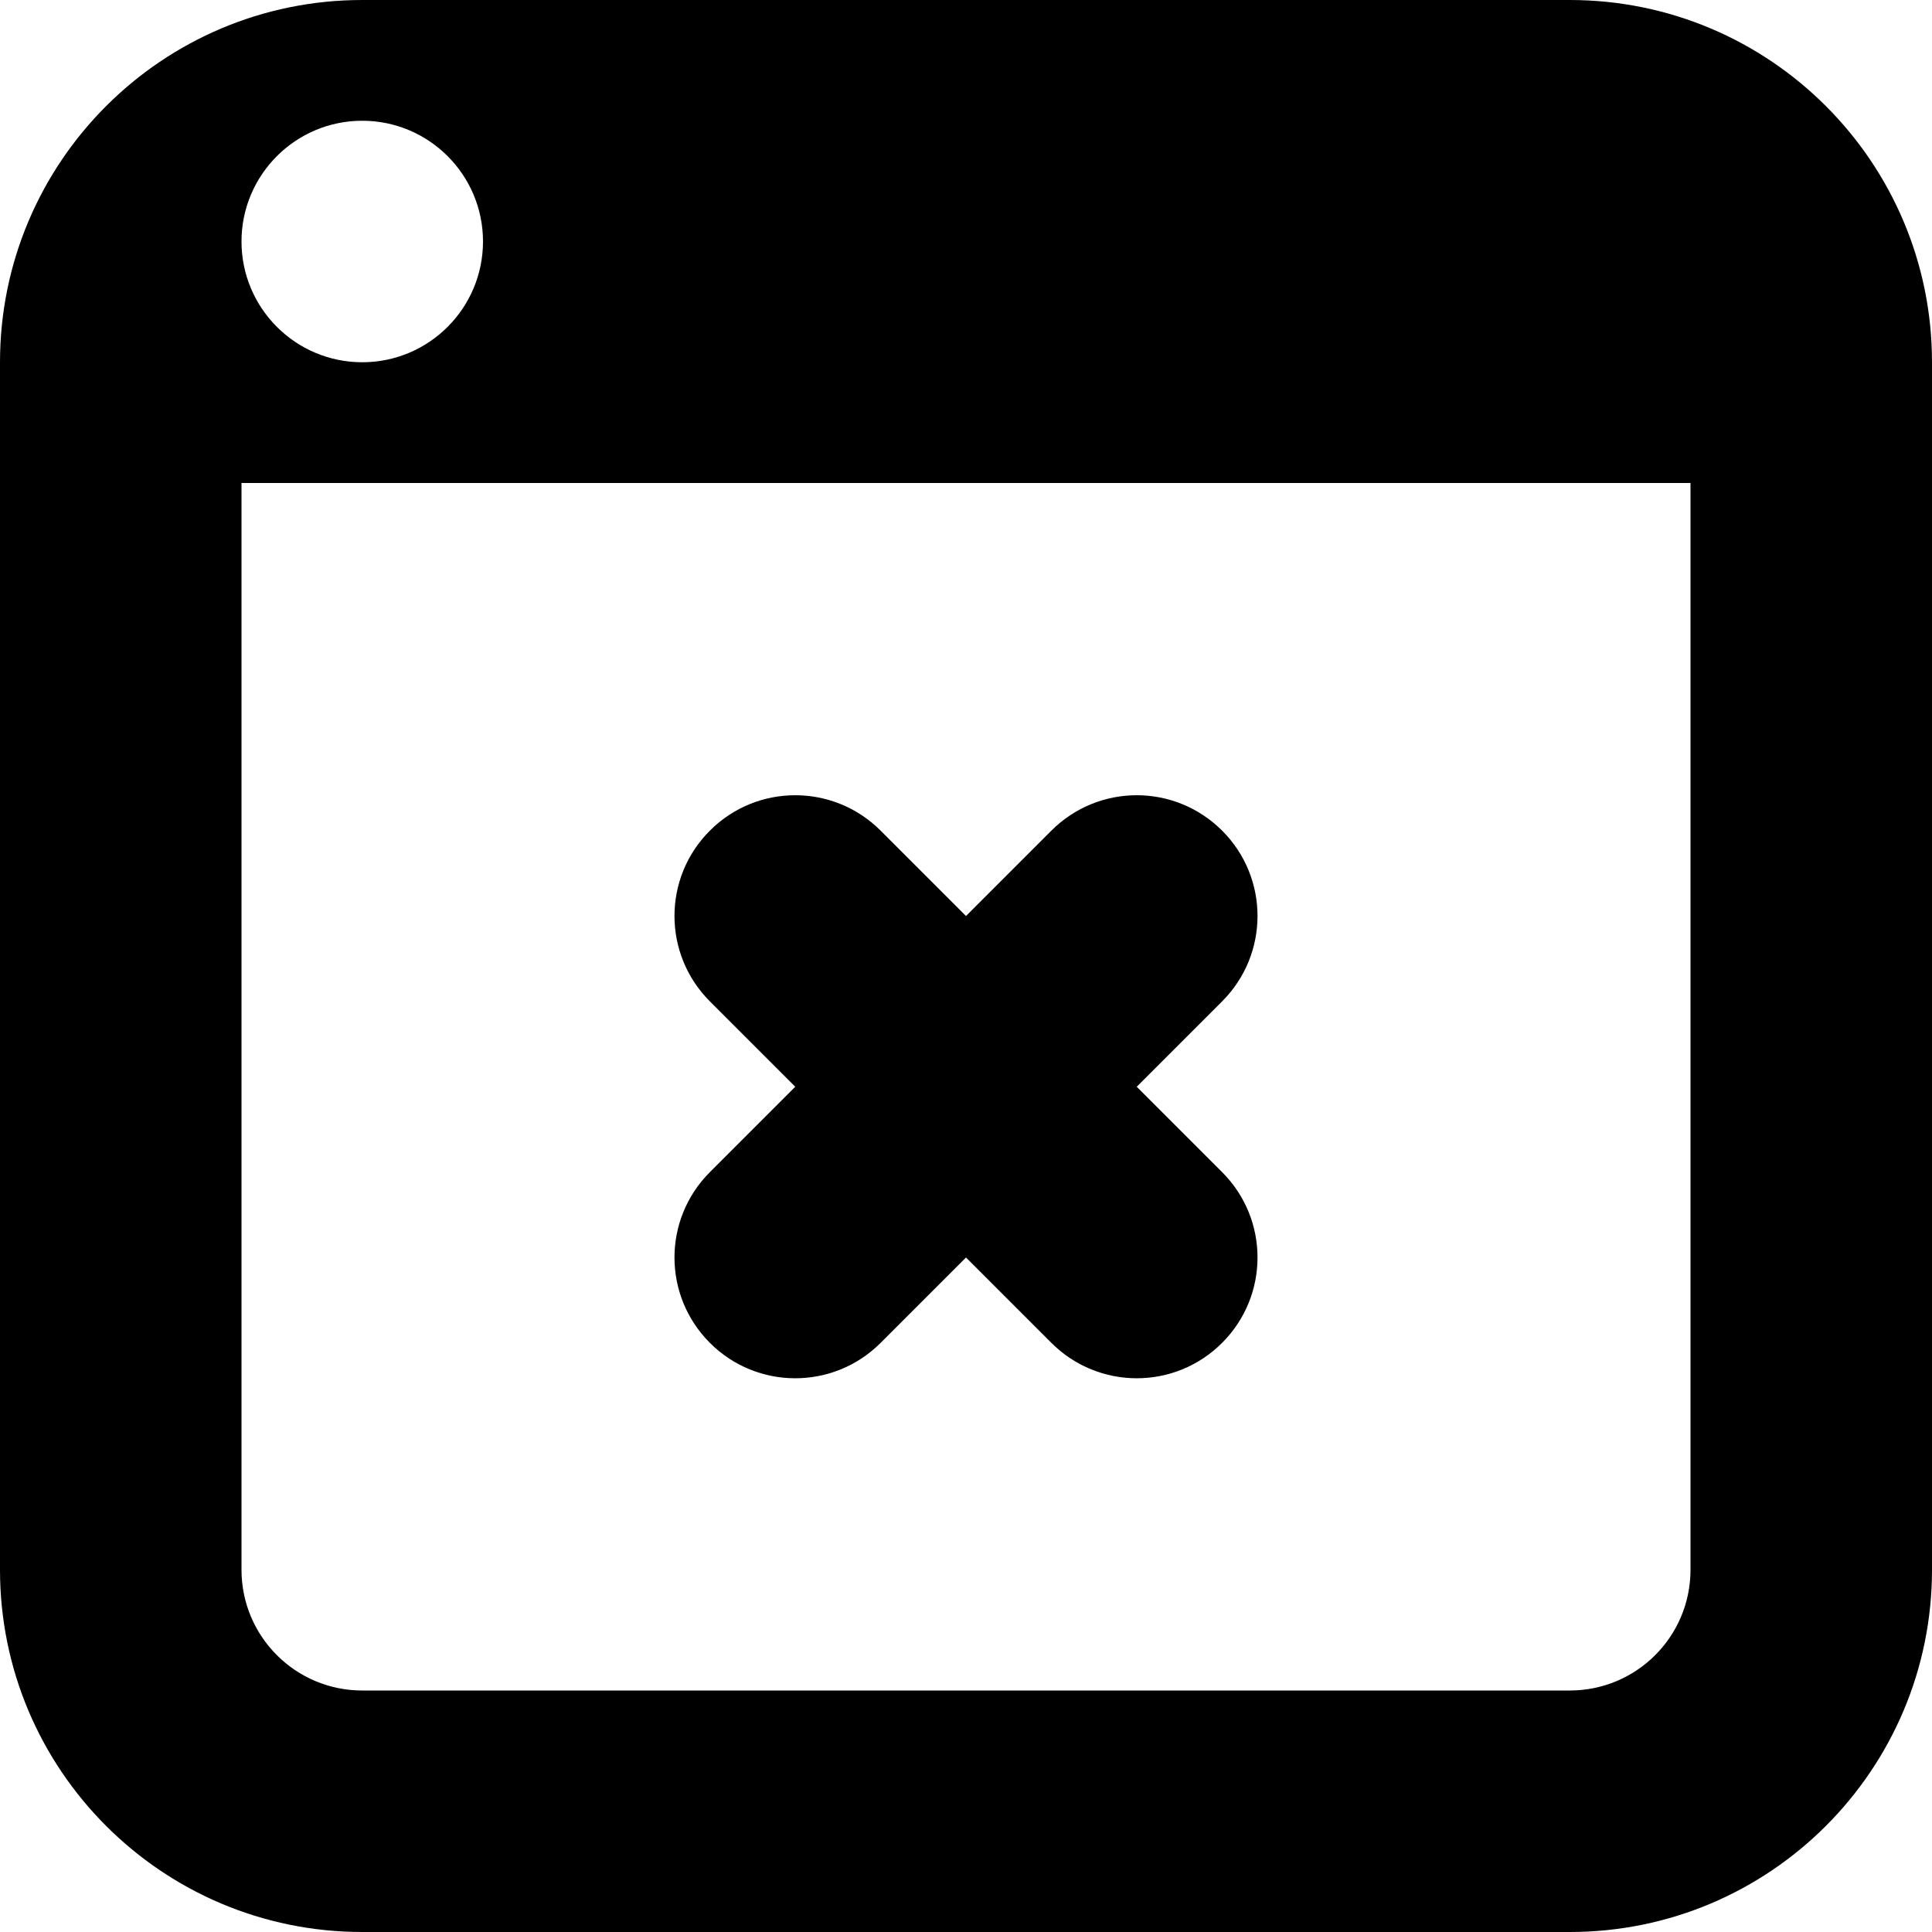 <?xml version="1.0" encoding="utf-8"?> <!-- Generator: IcoMoon.io --> <!DOCTYPE svg PUBLIC "-//W3C//DTD SVG 1.1//EN" "http://www.w3.org/Graphics/SVG/1.1/DTD/svg11.dtd"> <svg version="1.1" id="Layer_1" xmlns="http://www.w3.org/2000/svg" xmlns:xlink="http://www.w3.org/1999/xlink" x="0px" y="0px" width="48px" height="48px" viewBox="0 0 48 48" enable-background="new 0 0 16 16" xml:space="preserve" fill="#000000"> <path d="M 39.00,48.00L9.00,48.00 c-4.971,0.00-9.00-4.029-9.00-9.00L0.00,9.00 c0.00-4.971, 4.029-9.00, 9.00-9.00l30.00,0.00 c 4.971,0.00, 9.00,4.029, 9.00,9.00l0.00,30.00 C 48.00,43.971, 43.971,48.00, 39.00,48.00z M 9.00,3.00C 7.344,3.00, 6.00,4.344, 6.00,6.00s 1.344,3.00, 3.00,3.00s 3.00-1.344, 3.00-3.00S 10.656,3.00, 9.00,3.00z M 42.00,12.00L6.00,12.00 l0.00,27.00 c0.00,1.659, 1.344,3.00, 3.00,3.00l30.00,0.00 c 1.659,0.00, 3.00-1.341, 3.00-3.00L42.00,12.00 z M 30.363,33.363c-1.173,1.173-3.069,1.173-4.242,0.00L 24.00,31.242l-2.121,2.121 c-1.173,1.173-3.072,1.173-4.242,0.00c-1.173-1.173-1.173-3.069,0.00-4.242L 19.758,27.00L 17.637,24.879c-1.173-1.173-1.173-3.072,0.00-4.242 c 1.17-1.173, 3.069-1.173, 4.242,0.00L 24.00,22.758l 2.121-2.121c 1.173-1.173, 3.069-1.173, 4.242,0.00c 1.173,1.17, 1.173,3.069,0.00,4.242L 28.242,27.00 l 2.121,2.121C 31.536,30.294, 31.536,32.19, 30.363,33.363z" ></path></svg>